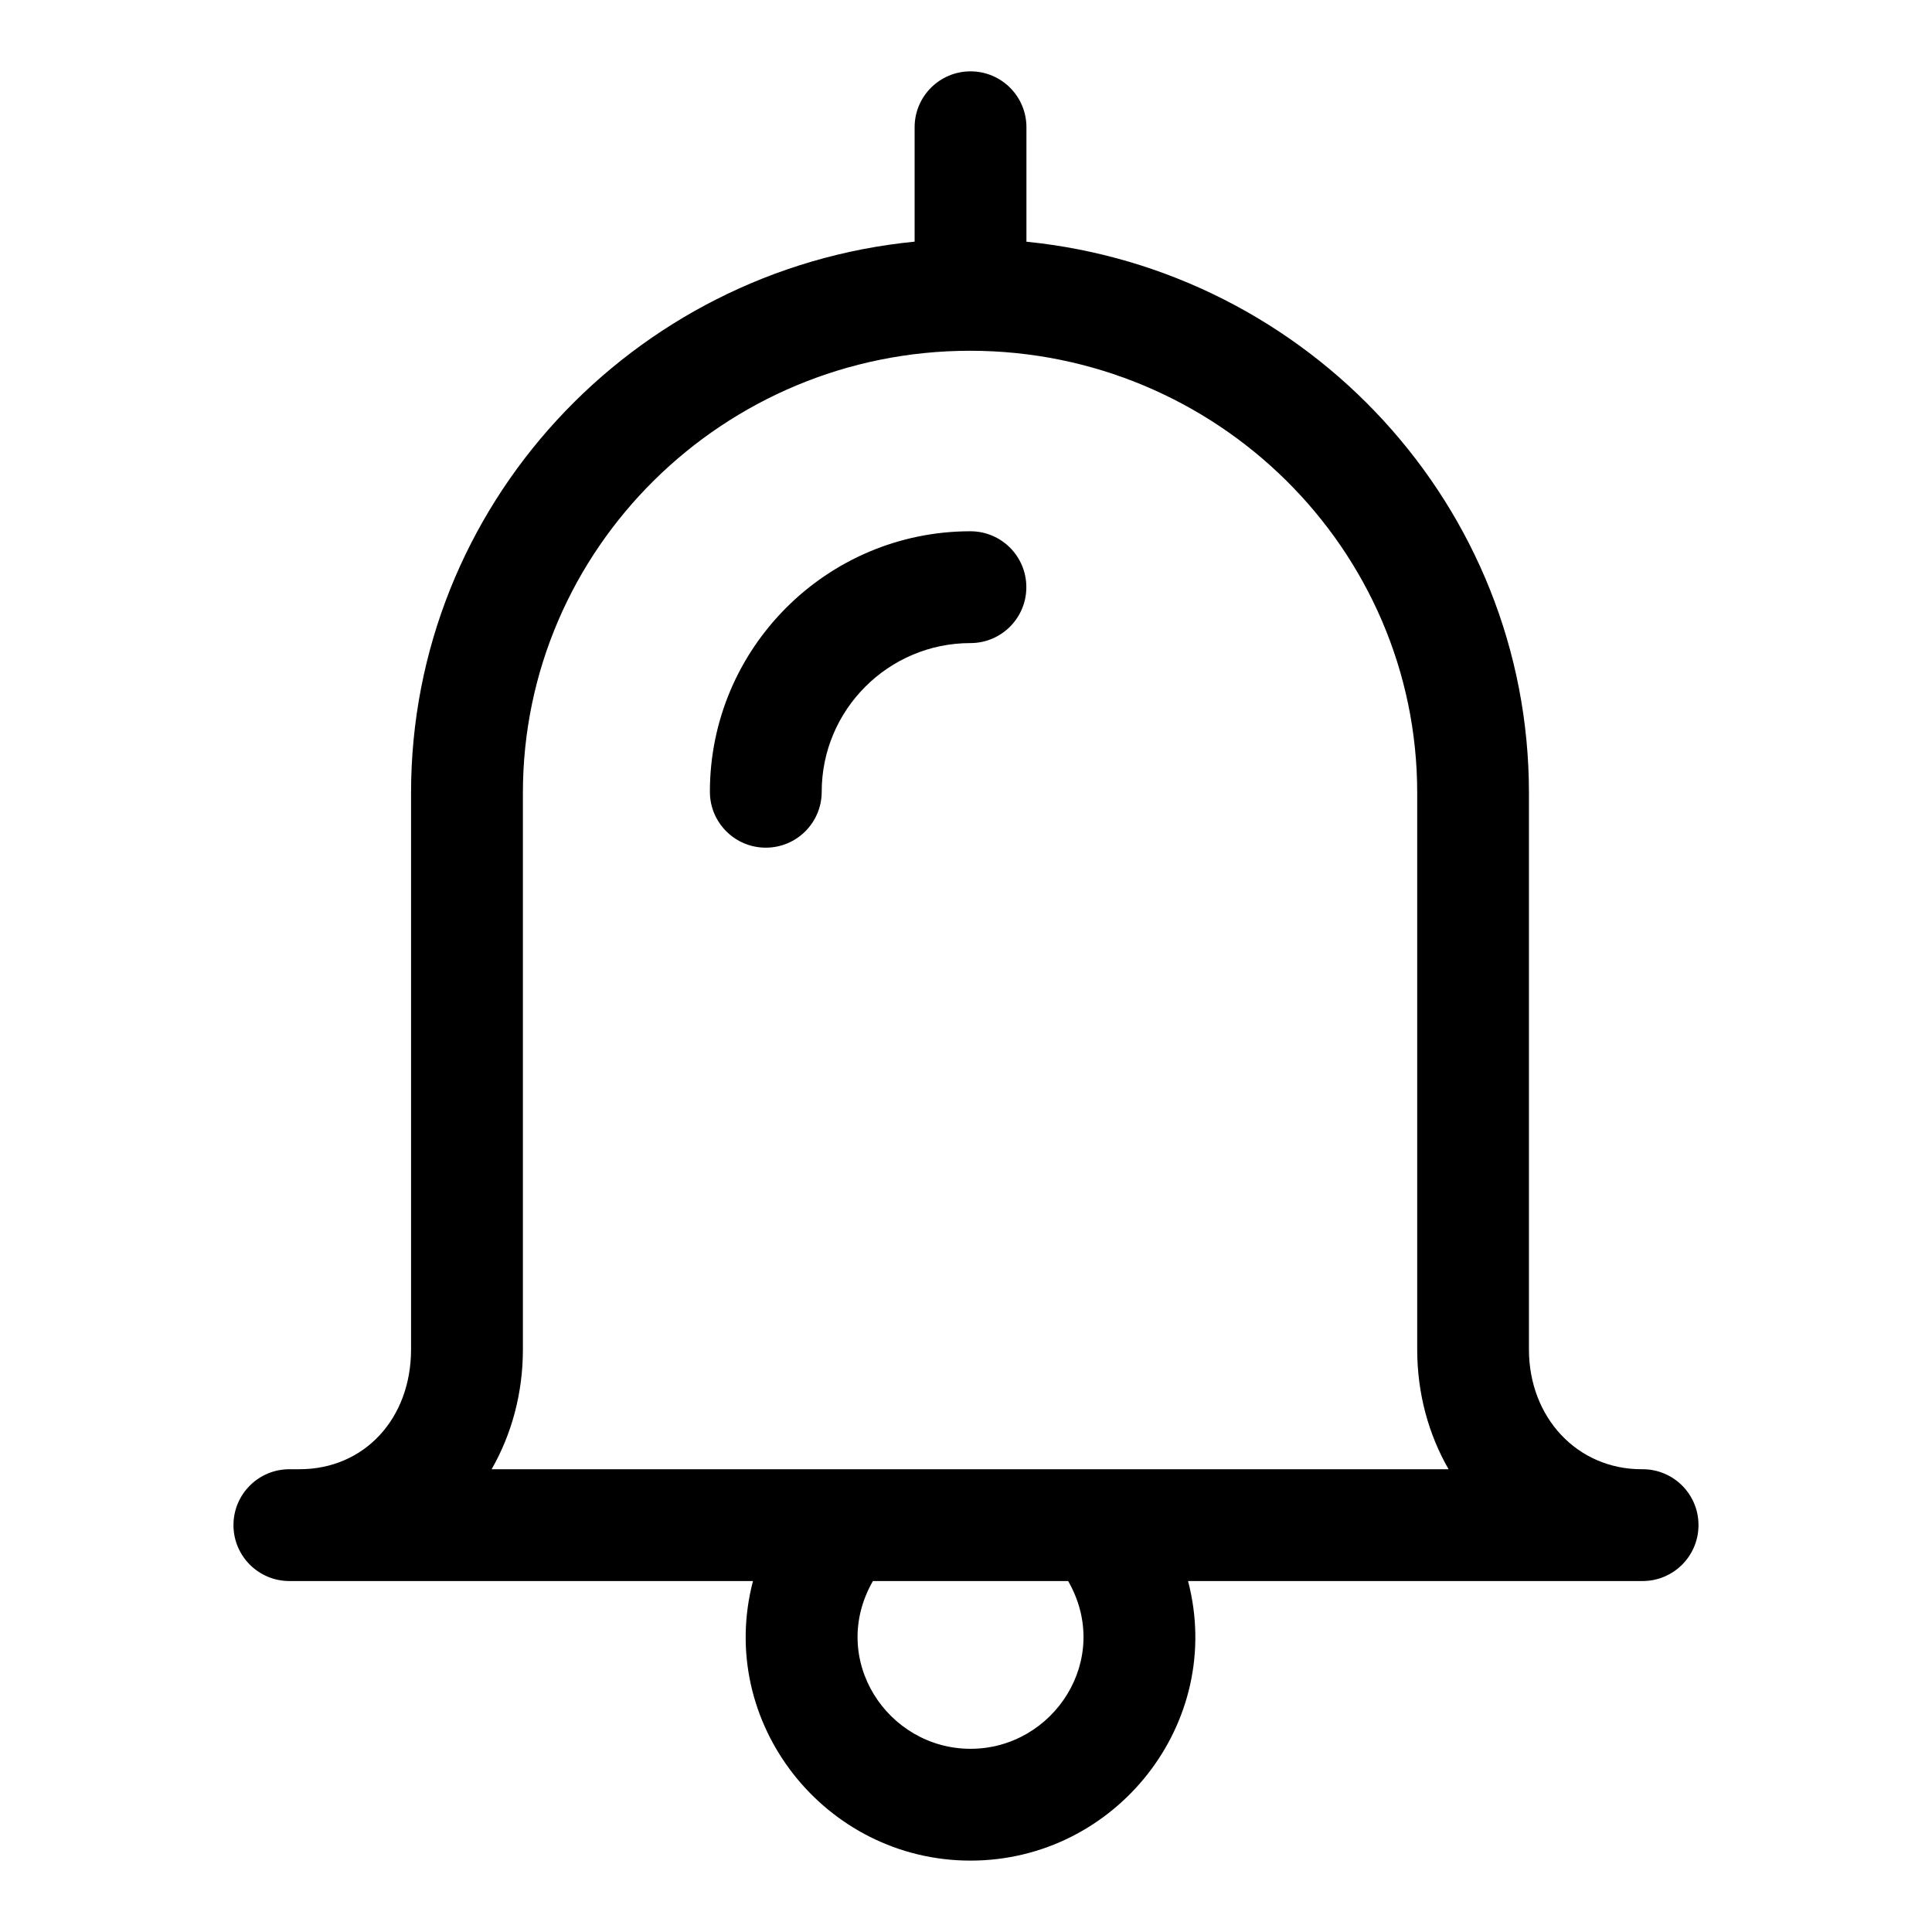 <?xml version="1.0" encoding="UTF-8"?>
<!-- Uploaded to: SVG Repo, www.svgrepo.com, Generator: SVG Repo Mixer Tools -->
<svg fill="#000000" width="800px" height="800px" version="1.1" viewBox="144 144 512 512" xmlns="http://www.w3.org/2000/svg">
 <g>
  <path d="m579.31 533.36h-0.148c-0.043-0.016-0.09-0.016-0.148 0-16.996 0-29.828-13.664-29.828-31.754v-147.5c0-75.926-58.488-138.58-133.17-146.05v-30.332c0-8.195-6.637-14.816-14.816-14.816-8.18 0-14.816 6.625-14.816 14.816v30.316c-74.816 7.336-133.45 70.031-133.45 146.06v147.5c-0.004 18.406-12.434 31.758-29.551 31.758h-2.695c-8.18 0-14.816 6.625-14.816 14.816 0 8.195 6.637 14.816 14.816 14.816h122.86c-9.84 37.547 19.102 74.09 57.641 74.09 38.527 0 67.496-36.512 57.656-74.09h120.16 0.297c8.18 0 14.816-6.625 14.816-14.816 0.016-8.191-6.625-14.816-14.805-14.816zm-178.11 74.09c-22.02 0-37.727-23.77-25.871-44.453h51.746c11.852 20.656-3.84 44.453-25.875 44.453zm-126.91-74.09c5.273-9.215 8.285-20.062 8.285-31.754v-147.5c0-64.59 53.152-117.15 118.5-117.15 65.332 0 118.5 52.559 118.5 117.15v147.5c0 11.707 3.023 22.539 8.312 31.754z"/>
  <path d="m401.18 284.79c-38.066 0-69.051 30.969-69.051 69.035 0 8.195 6.637 14.816 14.816 14.816 8.18 0 14.816-6.625 14.816-14.816 0-21.723 17.68-39.402 39.414-39.402 8.18 0 14.816-6.625 14.816-14.816 0.004-8.191-6.633-14.816-14.812-14.816z"/>
 </g>
</svg>